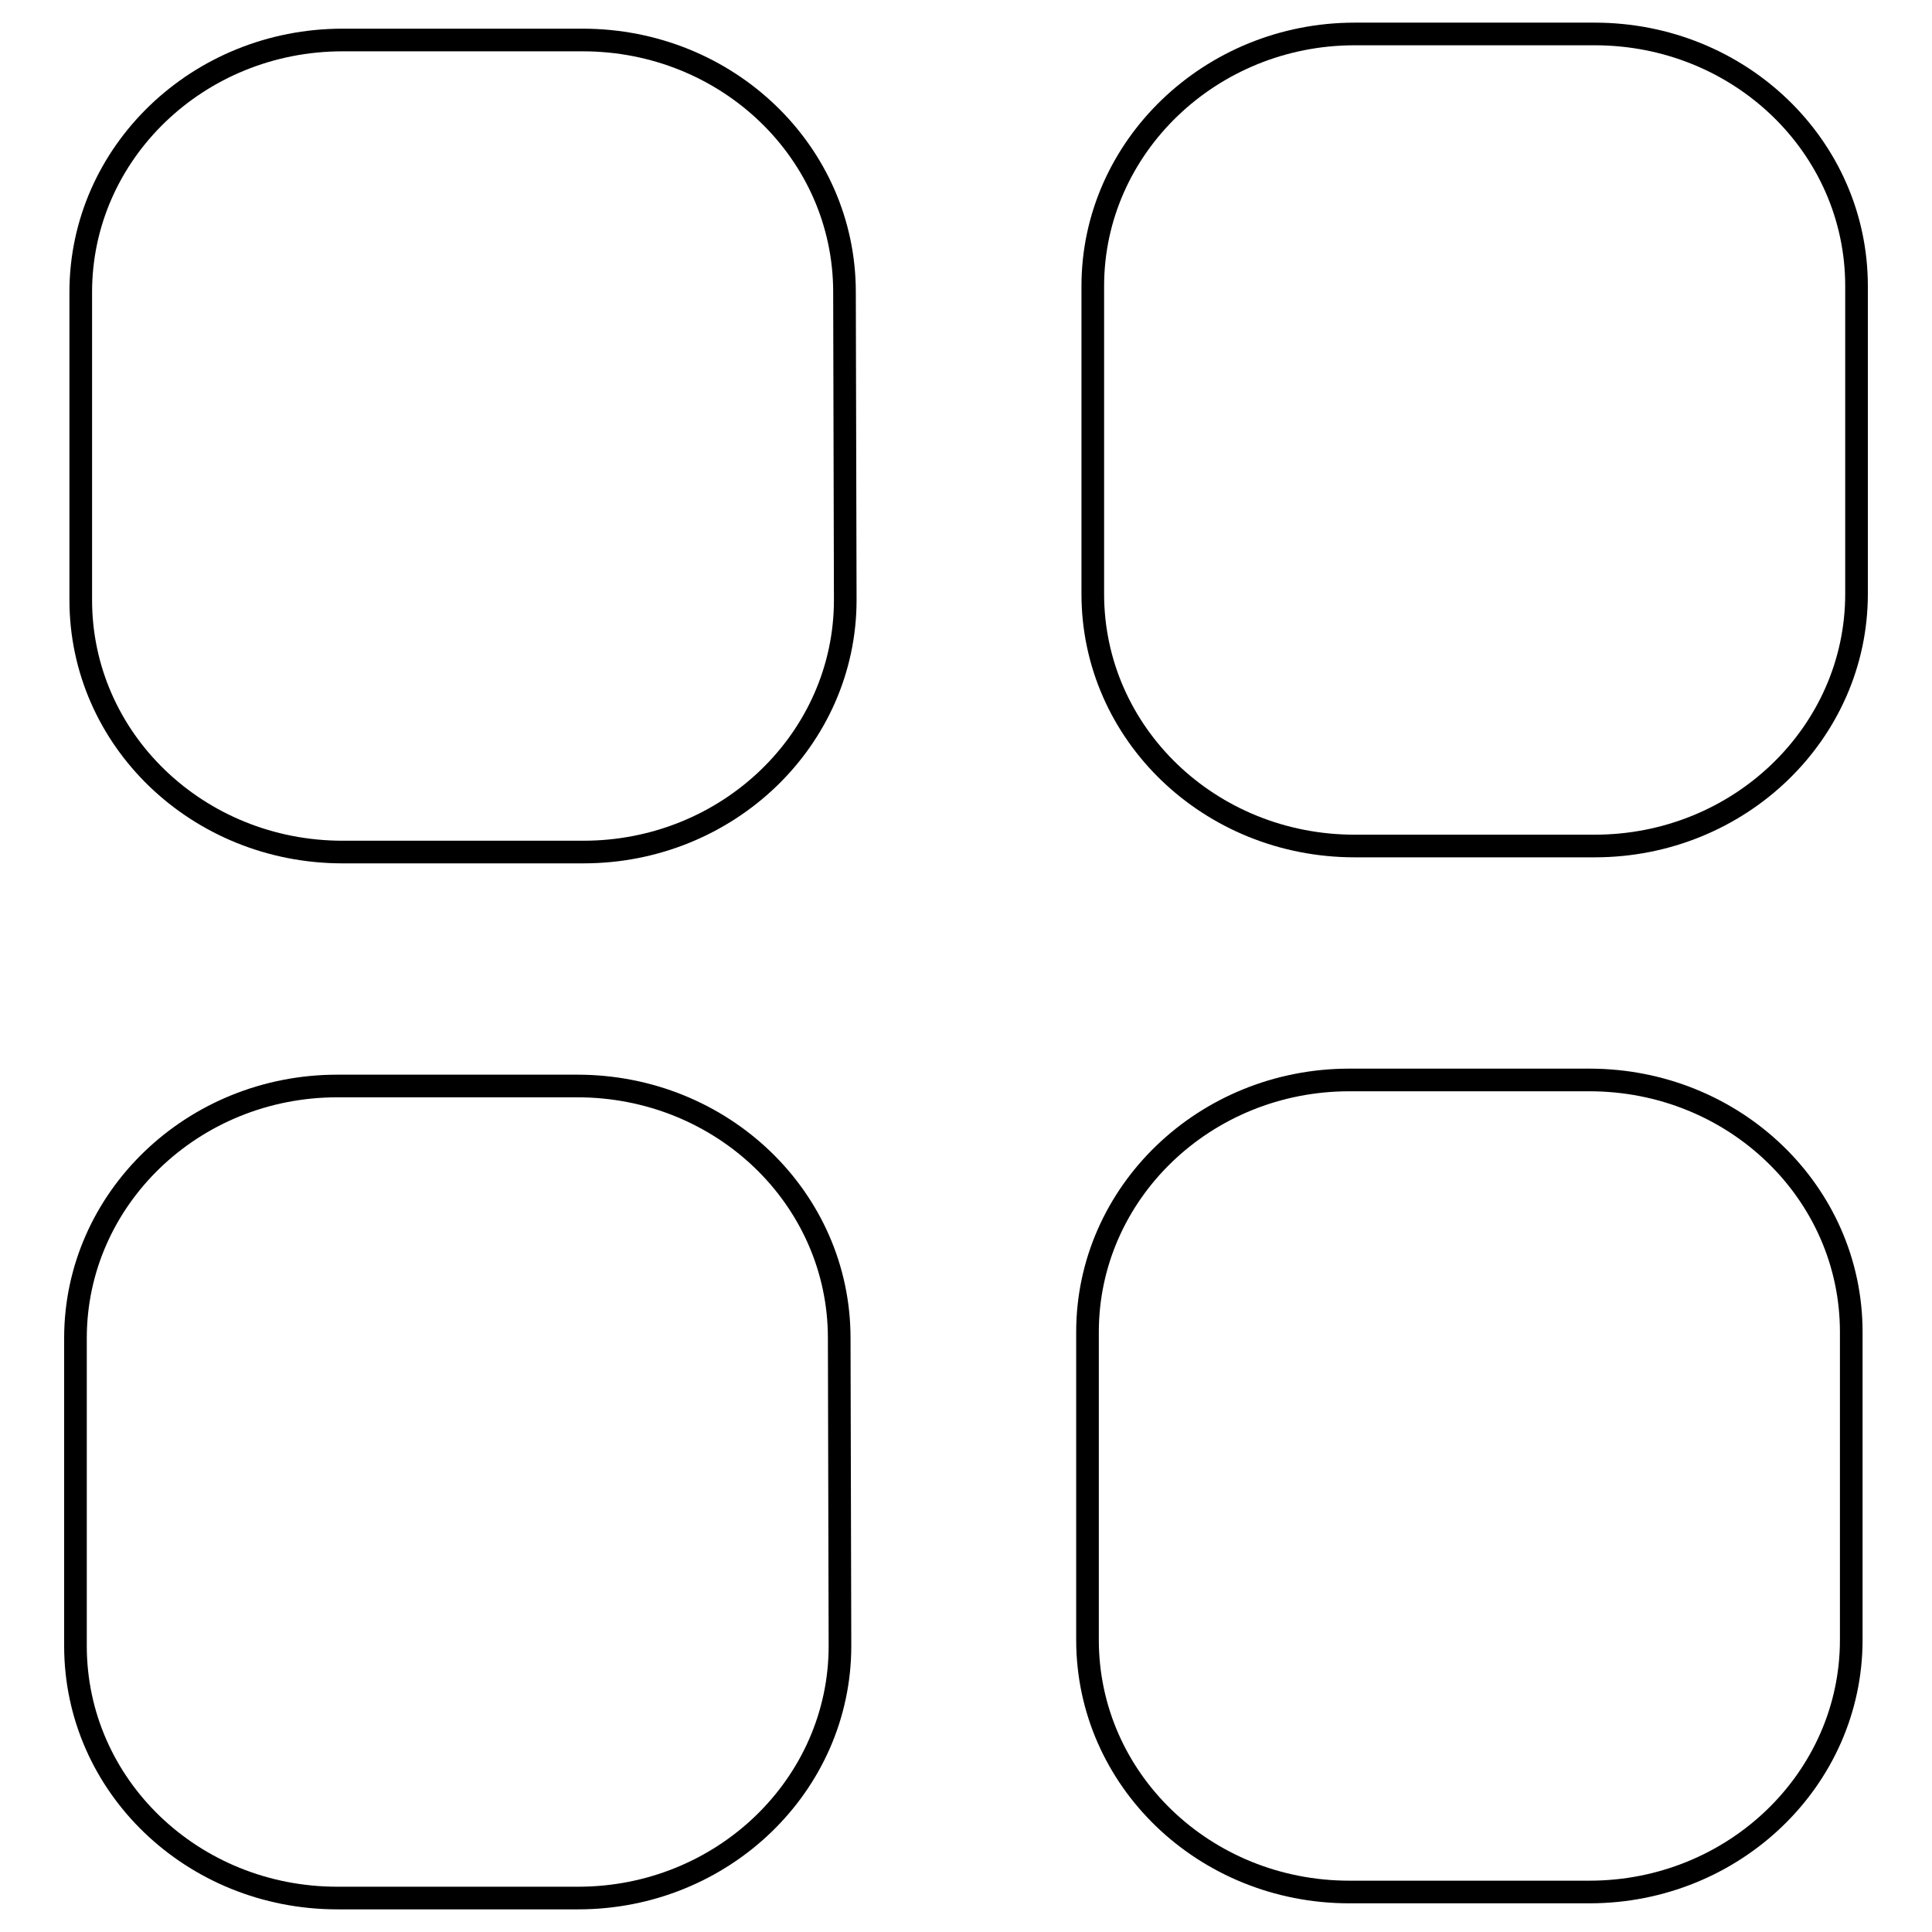 <?xml version="1.0" encoding="utf-8"?>
<!-- Svg Vector Icons : http://www.onlinewebfonts.com/icon -->
<!DOCTYPE svg PUBLIC "-//W3C//DTD SVG 1.1//EN" "http://www.w3.org/Graphics/SVG/1.1/DTD/svg11.dtd">
<svg version="1.1" xmlns="http://www.w3.org/2000/svg" xmlns:xlink="http://www.w3.org/1999/xlink" x="0px" y="0px" viewBox="0 0 256 256" enable-background="new 0 0 256 256" xml:space="preserve">
<g><g><path stroke-width="3" fill-opacity="0" stroke="#000000"  d="M112,79.5c0,18.4-15.5,33.4-34.7,33.4H45.4c-19.2,0-34.7-14.9-34.7-33.4V38.7c0-18.4,15.5-33.4,34.7-33.4h31.8c19.2,0,34.7,14.9,34.7,33.4L112,79.5L112,79.5z"/><path stroke-width="3" fill-opacity="0" stroke="#000000"  d="M246,78.7c0,18.4-15.5,33.4-34.7,33.4h-31.8c-19.2,0-34.7-14.9-34.7-33.4V37.9c0-18.4,15.6-33.4,34.7-33.4h31.8c19.2,0,34.7,14.9,34.7,33.4V78.7z"/><path stroke-width="3" fill-opacity="0" stroke="#000000"  d="M111.3,218.1c0,18.4-15.5,33.4-34.7,33.4H44.7c-19.2,0-34.7-14.9-34.7-33.4v-40.8c0-18.4,15.5-33.4,34.7-33.4h31.8c19.2,0,34.7,14.9,34.7,33.4L111.3,218.1L111.3,218.1z"/><path stroke-width="3" fill-opacity="0" stroke="#000000"  d="M245.3,217.3c0,18.4-15.5,33.4-34.7,33.4h-31.8c-19.2,0-34.7-14.9-34.7-33.4v-40.8c0-18.4,15.5-33.4,34.7-33.4h31.8c19.2,0,34.7,14.9,34.7,33.4L245.3,217.3L245.3,217.3z"/></g></g>
</svg>